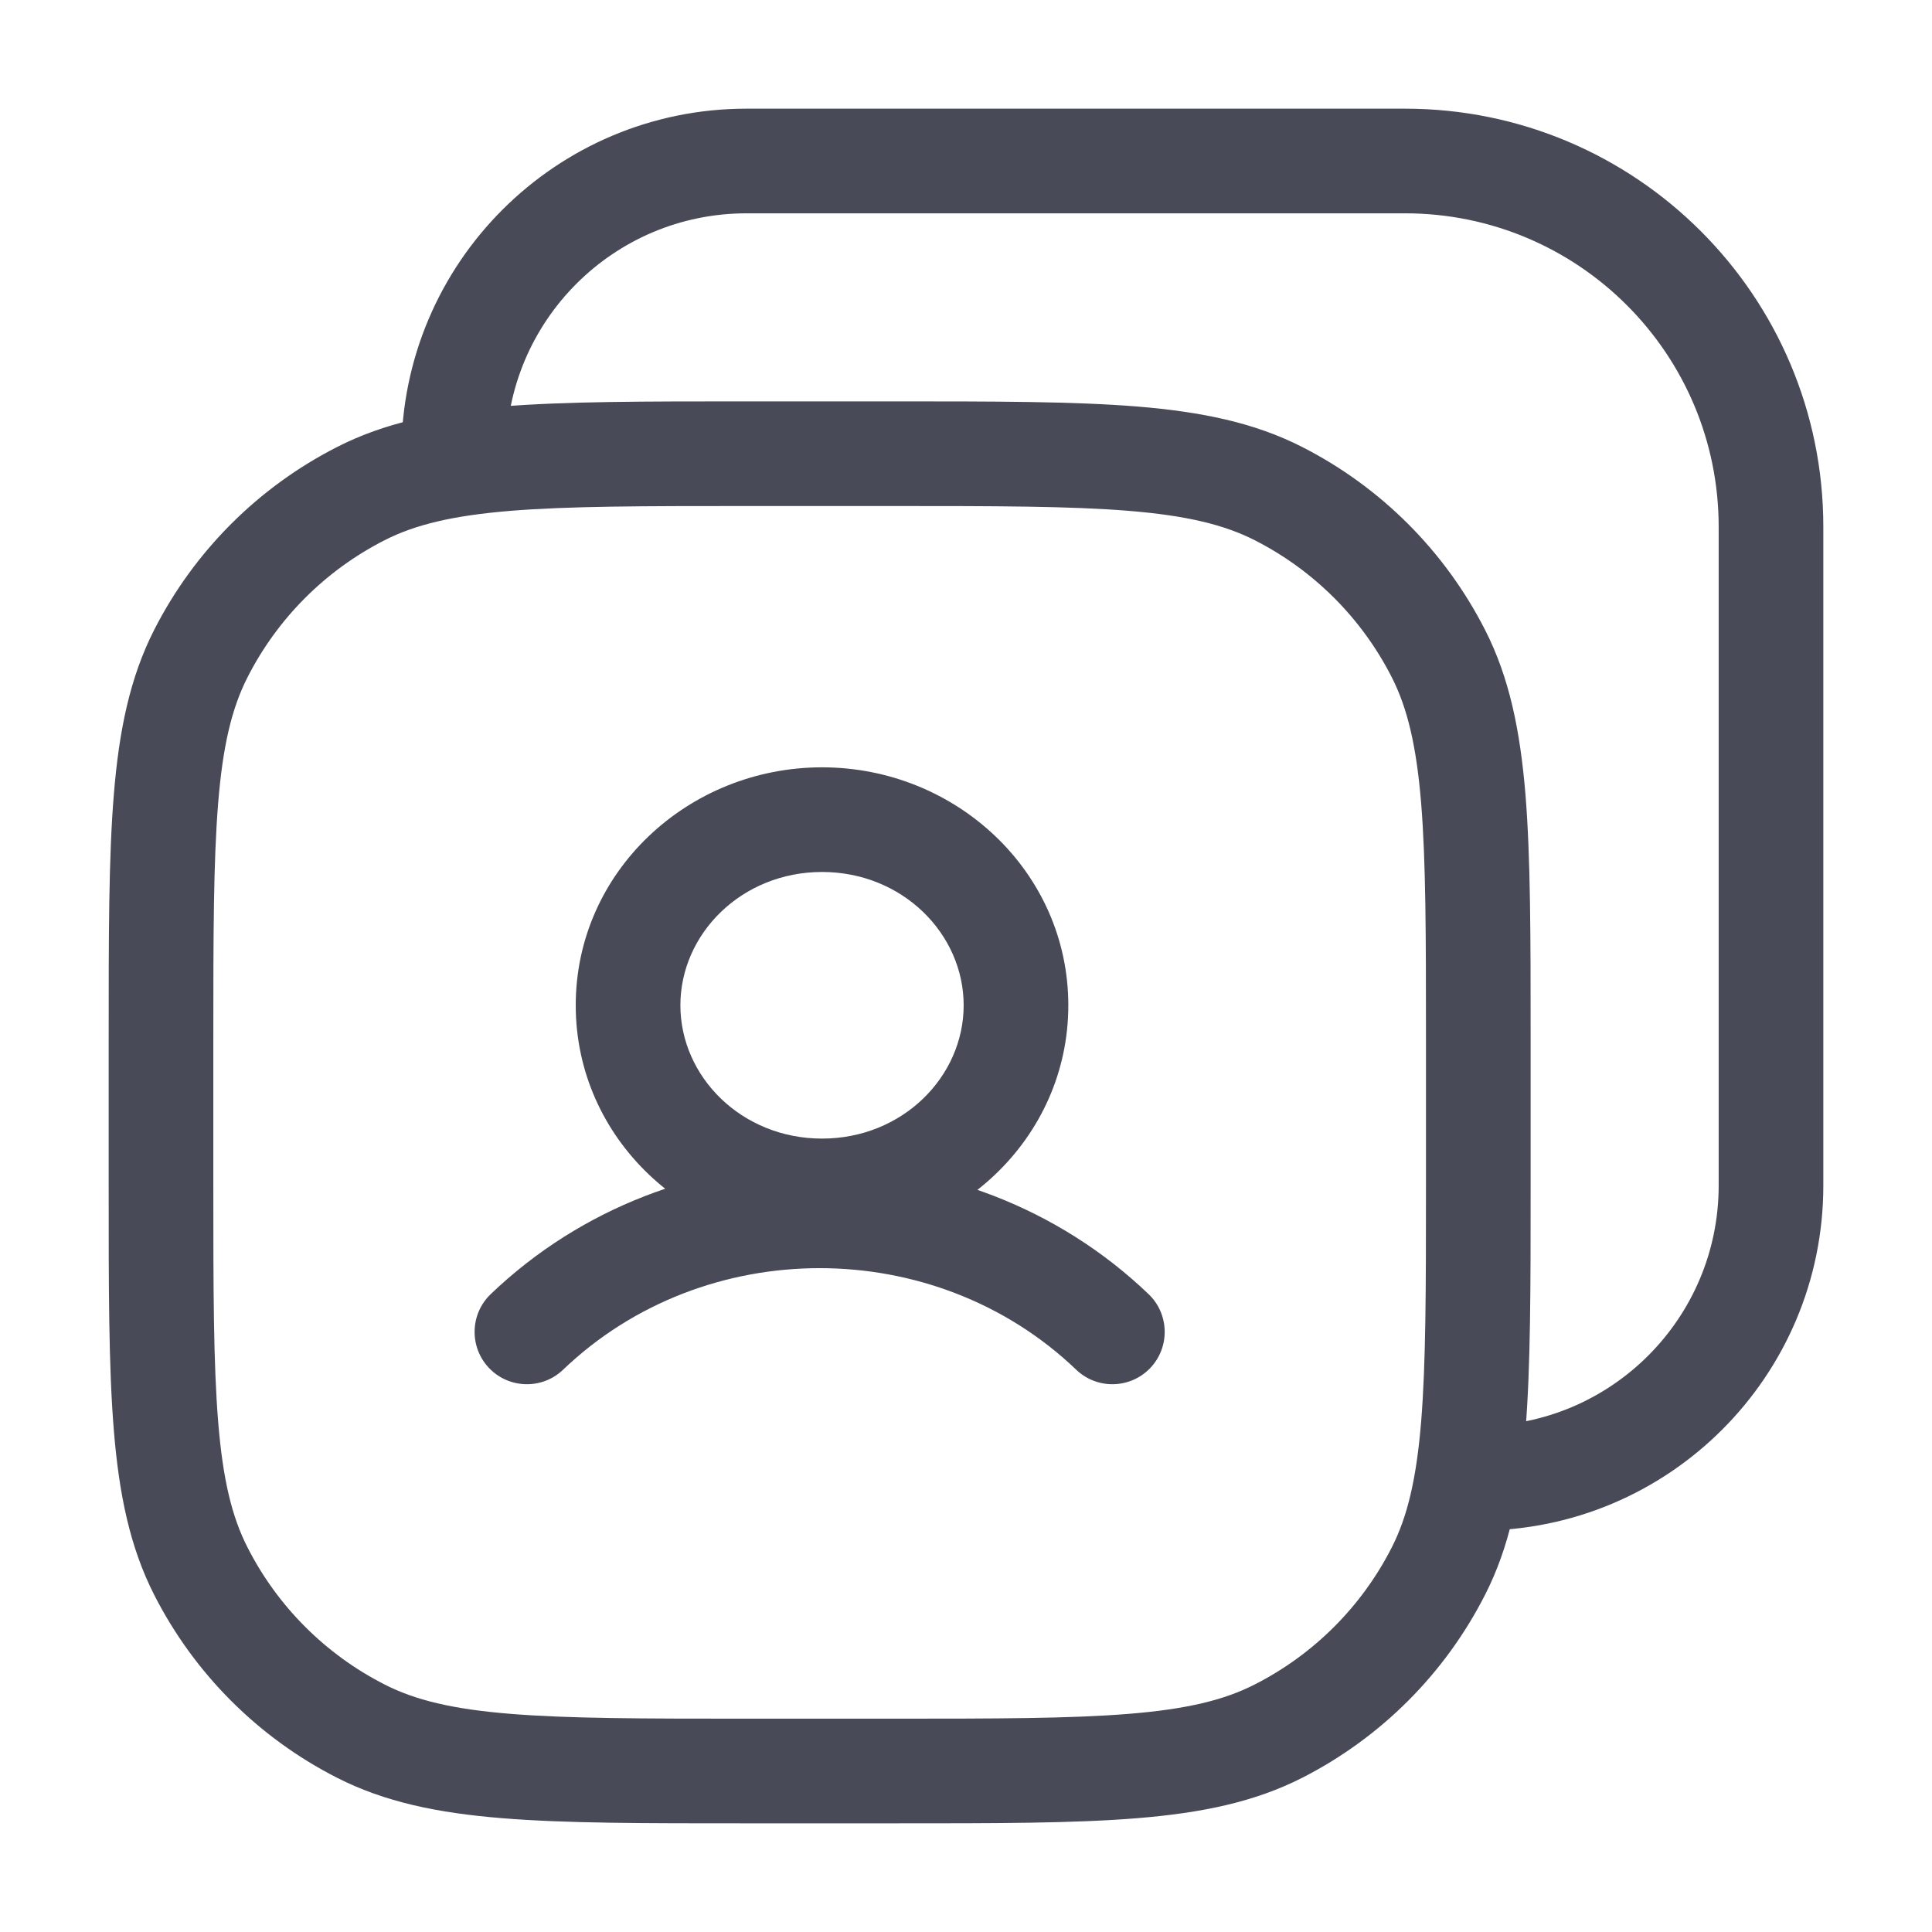 <svg width="24" height="24" viewBox="0 0 24 24" fill="none" xmlns="http://www.w3.org/2000/svg">
<path d="M4.482 21.505L4.777 20.925L4.482 21.505ZM2.495 19.518L3.075 19.223L2.495 19.518ZM17.868 19.518L17.289 19.223L17.868 19.518ZM15.882 21.505L15.587 20.925L15.882 21.505ZM15.882 6.132L15.587 6.711L15.882 6.132ZM17.868 8.118L17.289 8.413L17.868 8.118ZM4.482 6.132L4.777 6.711L4.482 6.132ZM2.495 8.118L3.075 8.413L2.495 8.118ZM18.364 17.714C18.005 17.714 17.714 18.005 17.714 18.364C17.714 18.723 18.005 19.014 18.364 19.014V17.714ZM4.986 5.636C4.986 5.995 5.277 6.286 5.636 6.286C5.995 6.286 6.286 5.995 6.286 5.636H4.986ZM6.096 16.076C5.837 16.324 5.828 16.736 6.076 16.995C6.324 17.254 6.736 17.263 6.995 17.015L6.096 16.076ZM13.369 17.015C13.628 17.263 14.04 17.254 14.288 16.995C14.536 16.736 14.527 16.324 14.268 16.076L13.369 17.015ZM9.273 6.286H11.091V4.986H9.273V6.286ZM17.714 12.909V14.727H19.014V12.909H17.714ZM11.091 21.35H9.273V22.65H11.091V21.35ZM2.65 14.727V12.909H1.35V14.727H2.65ZM9.273 21.35C7.989 21.35 7.066 21.349 6.34 21.29C5.622 21.232 5.156 21.119 4.777 20.925L4.187 22.084C4.78 22.386 5.436 22.521 6.234 22.586C7.025 22.651 8.011 22.65 9.273 22.65V21.35ZM1.35 14.727C1.35 15.989 1.349 16.975 1.414 17.766C1.479 18.564 1.614 19.22 1.916 19.813L3.075 19.223C2.881 18.844 2.768 18.378 2.71 17.66C2.651 16.934 2.65 16.011 2.65 14.727H1.35ZM4.777 20.925C4.044 20.552 3.448 19.956 3.075 19.223L1.916 19.813C2.414 20.791 3.209 21.586 4.187 22.084L4.777 20.925ZM17.714 14.727C17.714 16.011 17.713 16.934 17.654 17.66C17.595 18.378 17.482 18.844 17.289 19.223L18.447 19.813C18.75 19.22 18.884 18.564 18.95 17.766C19.014 16.975 19.014 15.989 19.014 14.727H17.714ZM11.091 22.65C12.353 22.65 13.339 22.651 14.129 22.586C14.927 22.521 15.584 22.386 16.177 22.084L15.587 20.925C15.207 21.119 14.741 21.232 14.023 21.29C13.298 21.349 12.374 21.35 11.091 21.35V22.65ZM17.289 19.223C16.916 19.956 16.32 20.552 15.587 20.925L16.177 22.084C17.154 21.586 17.949 20.791 18.447 19.813L17.289 19.223ZM11.091 6.286C12.374 6.286 13.298 6.287 14.023 6.346C14.741 6.405 15.207 6.518 15.587 6.711L16.177 5.553C15.584 5.25 14.927 5.116 14.129 5.05C13.339 4.986 12.353 4.986 11.091 4.986V6.286ZM19.014 12.909C19.014 11.647 19.014 10.661 18.95 9.871C18.884 9.073 18.75 8.416 18.447 7.823L17.289 8.413C17.482 8.793 17.595 9.259 17.654 9.977C17.713 10.702 17.714 11.626 17.714 12.909H19.014ZM15.587 6.711C16.32 7.084 16.916 7.68 17.289 8.413L18.447 7.823C17.949 6.846 17.154 6.051 16.177 5.553L15.587 6.711ZM9.273 4.986C8.011 4.986 7.025 4.986 6.234 5.05C5.436 5.116 4.78 5.25 4.187 5.553L4.777 6.711C5.156 6.518 5.622 6.405 6.34 6.346C7.066 6.287 7.989 6.286 9.273 6.286V4.986ZM2.65 12.909C2.65 11.626 2.651 10.702 2.71 9.977C2.768 9.259 2.881 8.793 3.075 8.413L1.916 7.823C1.614 8.416 1.479 9.073 1.414 9.871C1.349 10.661 1.35 11.647 1.35 12.909H2.65ZM4.187 5.553C3.209 6.051 2.414 6.846 1.916 7.823L3.075 8.413C3.448 7.68 4.044 7.084 4.777 6.711L4.187 5.553ZM9.273 2.65H17.454V1.35H9.273V2.65ZM21.35 6.545V14.727H22.65V6.545H21.35ZM21.35 14.727C21.35 16.377 20.013 17.714 18.364 17.714V19.014C20.731 19.014 22.65 17.095 22.65 14.727H21.35ZM17.454 2.65C19.606 2.65 21.35 4.394 21.35 6.545H22.65C22.65 3.676 20.324 1.35 17.454 1.35V2.65ZM9.273 1.35C6.905 1.35 4.986 3.269 4.986 5.636H6.286C6.286 3.987 7.623 2.65 9.273 2.65V1.35ZM6.995 17.015C8.752 15.333 11.612 15.333 13.369 17.015L14.268 16.076C12.008 13.913 8.356 13.913 6.096 16.076L6.995 17.015ZM11.971 12.488C11.971 13.376 11.21 14.144 10.212 14.144V15.444C11.874 15.444 13.271 14.147 13.271 12.488H11.971ZM10.212 14.144C9.213 14.144 8.452 13.376 8.452 12.488H7.152C7.152 14.147 8.549 15.444 10.212 15.444V14.144ZM8.452 12.488C8.452 11.6 9.213 10.832 10.212 10.832V9.532C8.549 9.532 7.152 10.829 7.152 12.488H8.452ZM10.212 10.832C11.21 10.832 11.971 11.6 11.971 12.488H13.271C13.271 10.829 11.874 9.532 10.212 9.532V10.832Z" fill="#484A57"/>
</svg>
